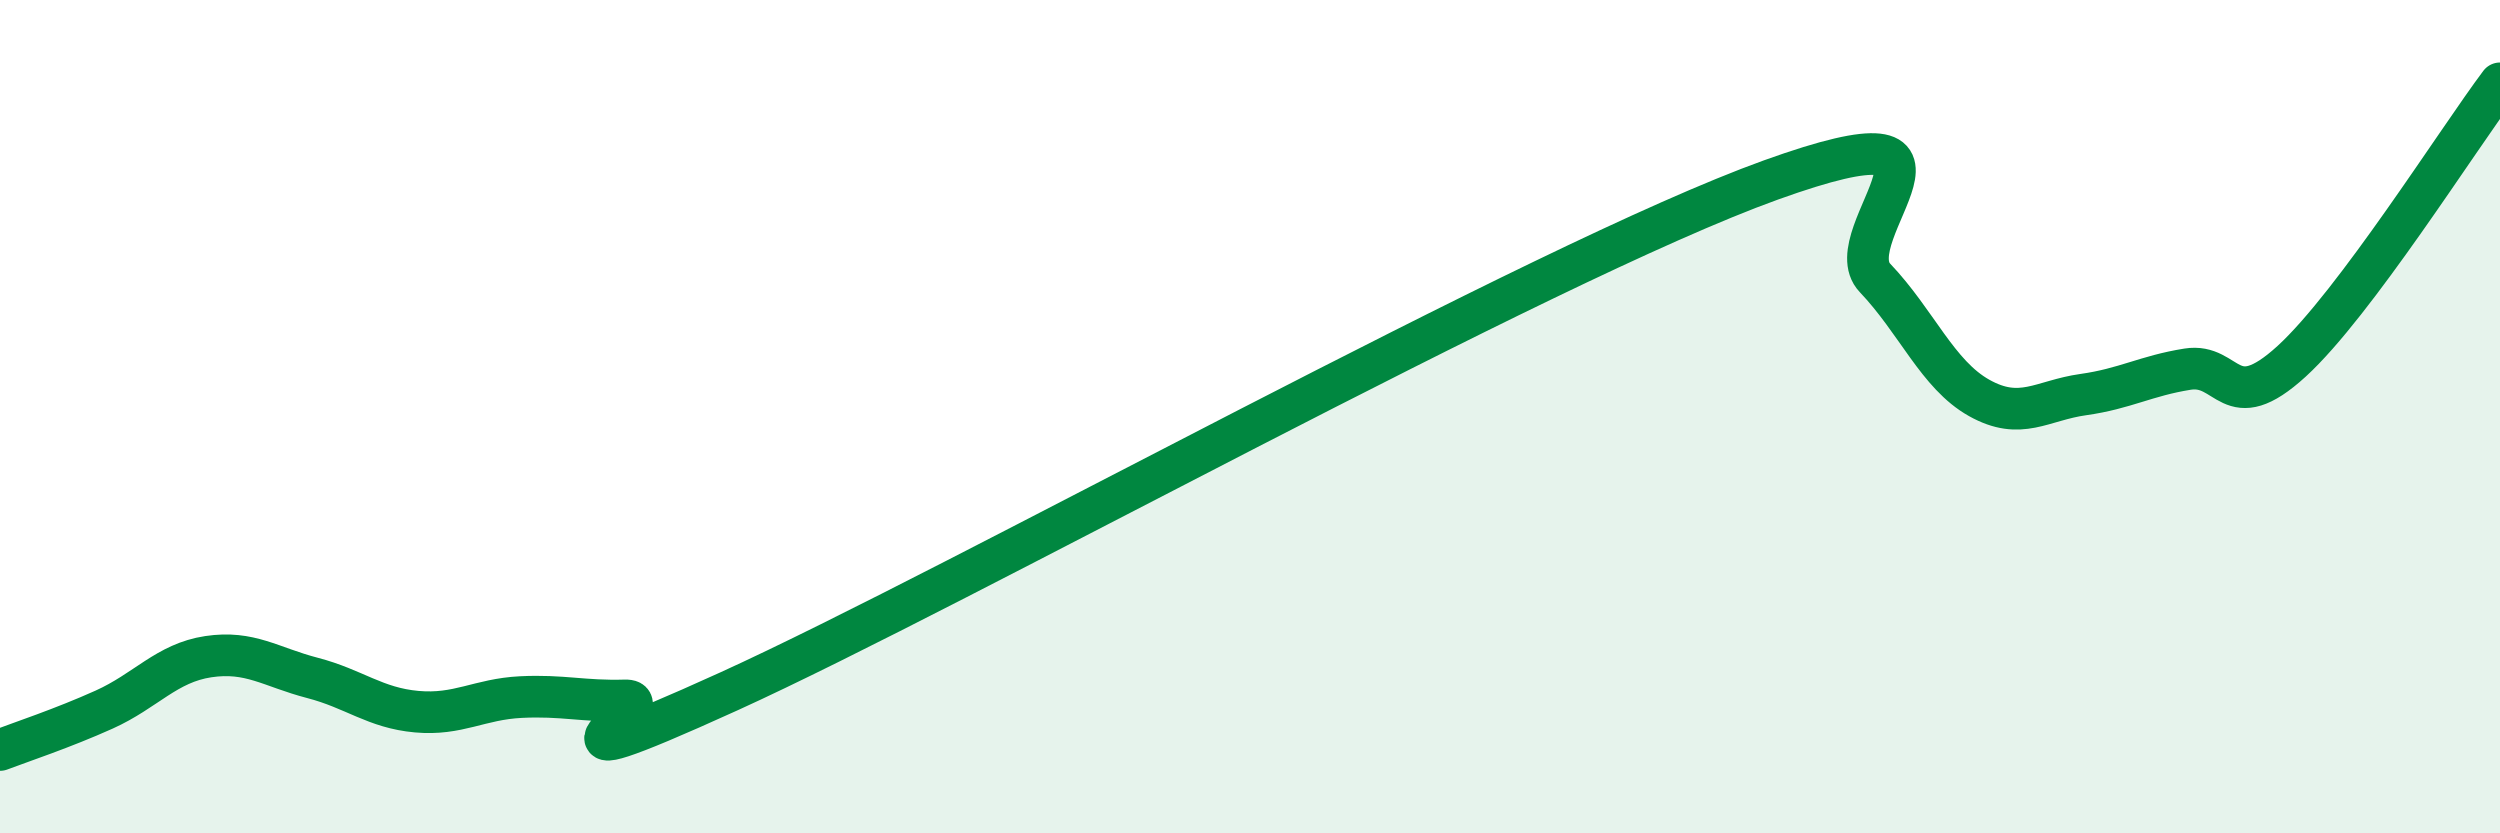 
    <svg width="60" height="20" viewBox="0 0 60 20" xmlns="http://www.w3.org/2000/svg">
      <path
        d="M 0,18 C 0.5,17.81 1.5,17.48 2.5,17.03 C 3.5,16.58 4,15.91 5,15.76 C 6,15.61 6.5,16.01 7.5,16.27 C 8.5,16.53 9,16.99 10,17.08 C 11,17.17 11.5,16.78 12.5,16.73 C 13.5,16.68 14,16.84 15,16.81 C 16,16.78 12,19.09 17.5,16.59 C 23,14.09 37,6.3 42.5,4.32 C 48,2.34 44,5.62 45,6.67 C 46,7.72 46.5,8.99 47.5,9.55 C 48.5,10.11 49,9.61 50,9.47 C 51,9.33 51.5,9.02 52.5,8.86 C 53.5,8.7 53.5,10.04 55,8.67 C 56.5,7.3 59,3.33 60,2L60 20L0 20Z"
        fill="#008740"
        opacity="0.1"
        stroke-linecap="round"
        stroke-linejoin="round"
      />
      <path
        d="M 0,18 C 0.5,17.81 1.5,17.48 2.5,17.03 C 3.5,16.58 4,15.91 5,15.76 C 6,15.61 6.5,16.01 7.5,16.27 C 8.5,16.53 9,16.99 10,17.08 C 11,17.17 11.5,16.78 12.5,16.73 C 13.5,16.68 14,16.84 15,16.81 C 16,16.78 12,19.09 17.5,16.59 C 23,14.09 37,6.3 42.5,4.32 C 48,2.34 44,5.62 45,6.67 C 46,7.72 46.5,8.99 47.5,9.55 C 48.5,10.11 49,9.61 50,9.47 C 51,9.33 51.5,9.02 52.5,8.86 C 53.5,8.7 53.5,10.04 55,8.67 C 56.5,7.3 59,3.33 60,2"
        stroke="#008740"
        stroke-width="1"
        fill="none"
        stroke-linecap="round"
        stroke-linejoin="round"
      />
    </svg>
  